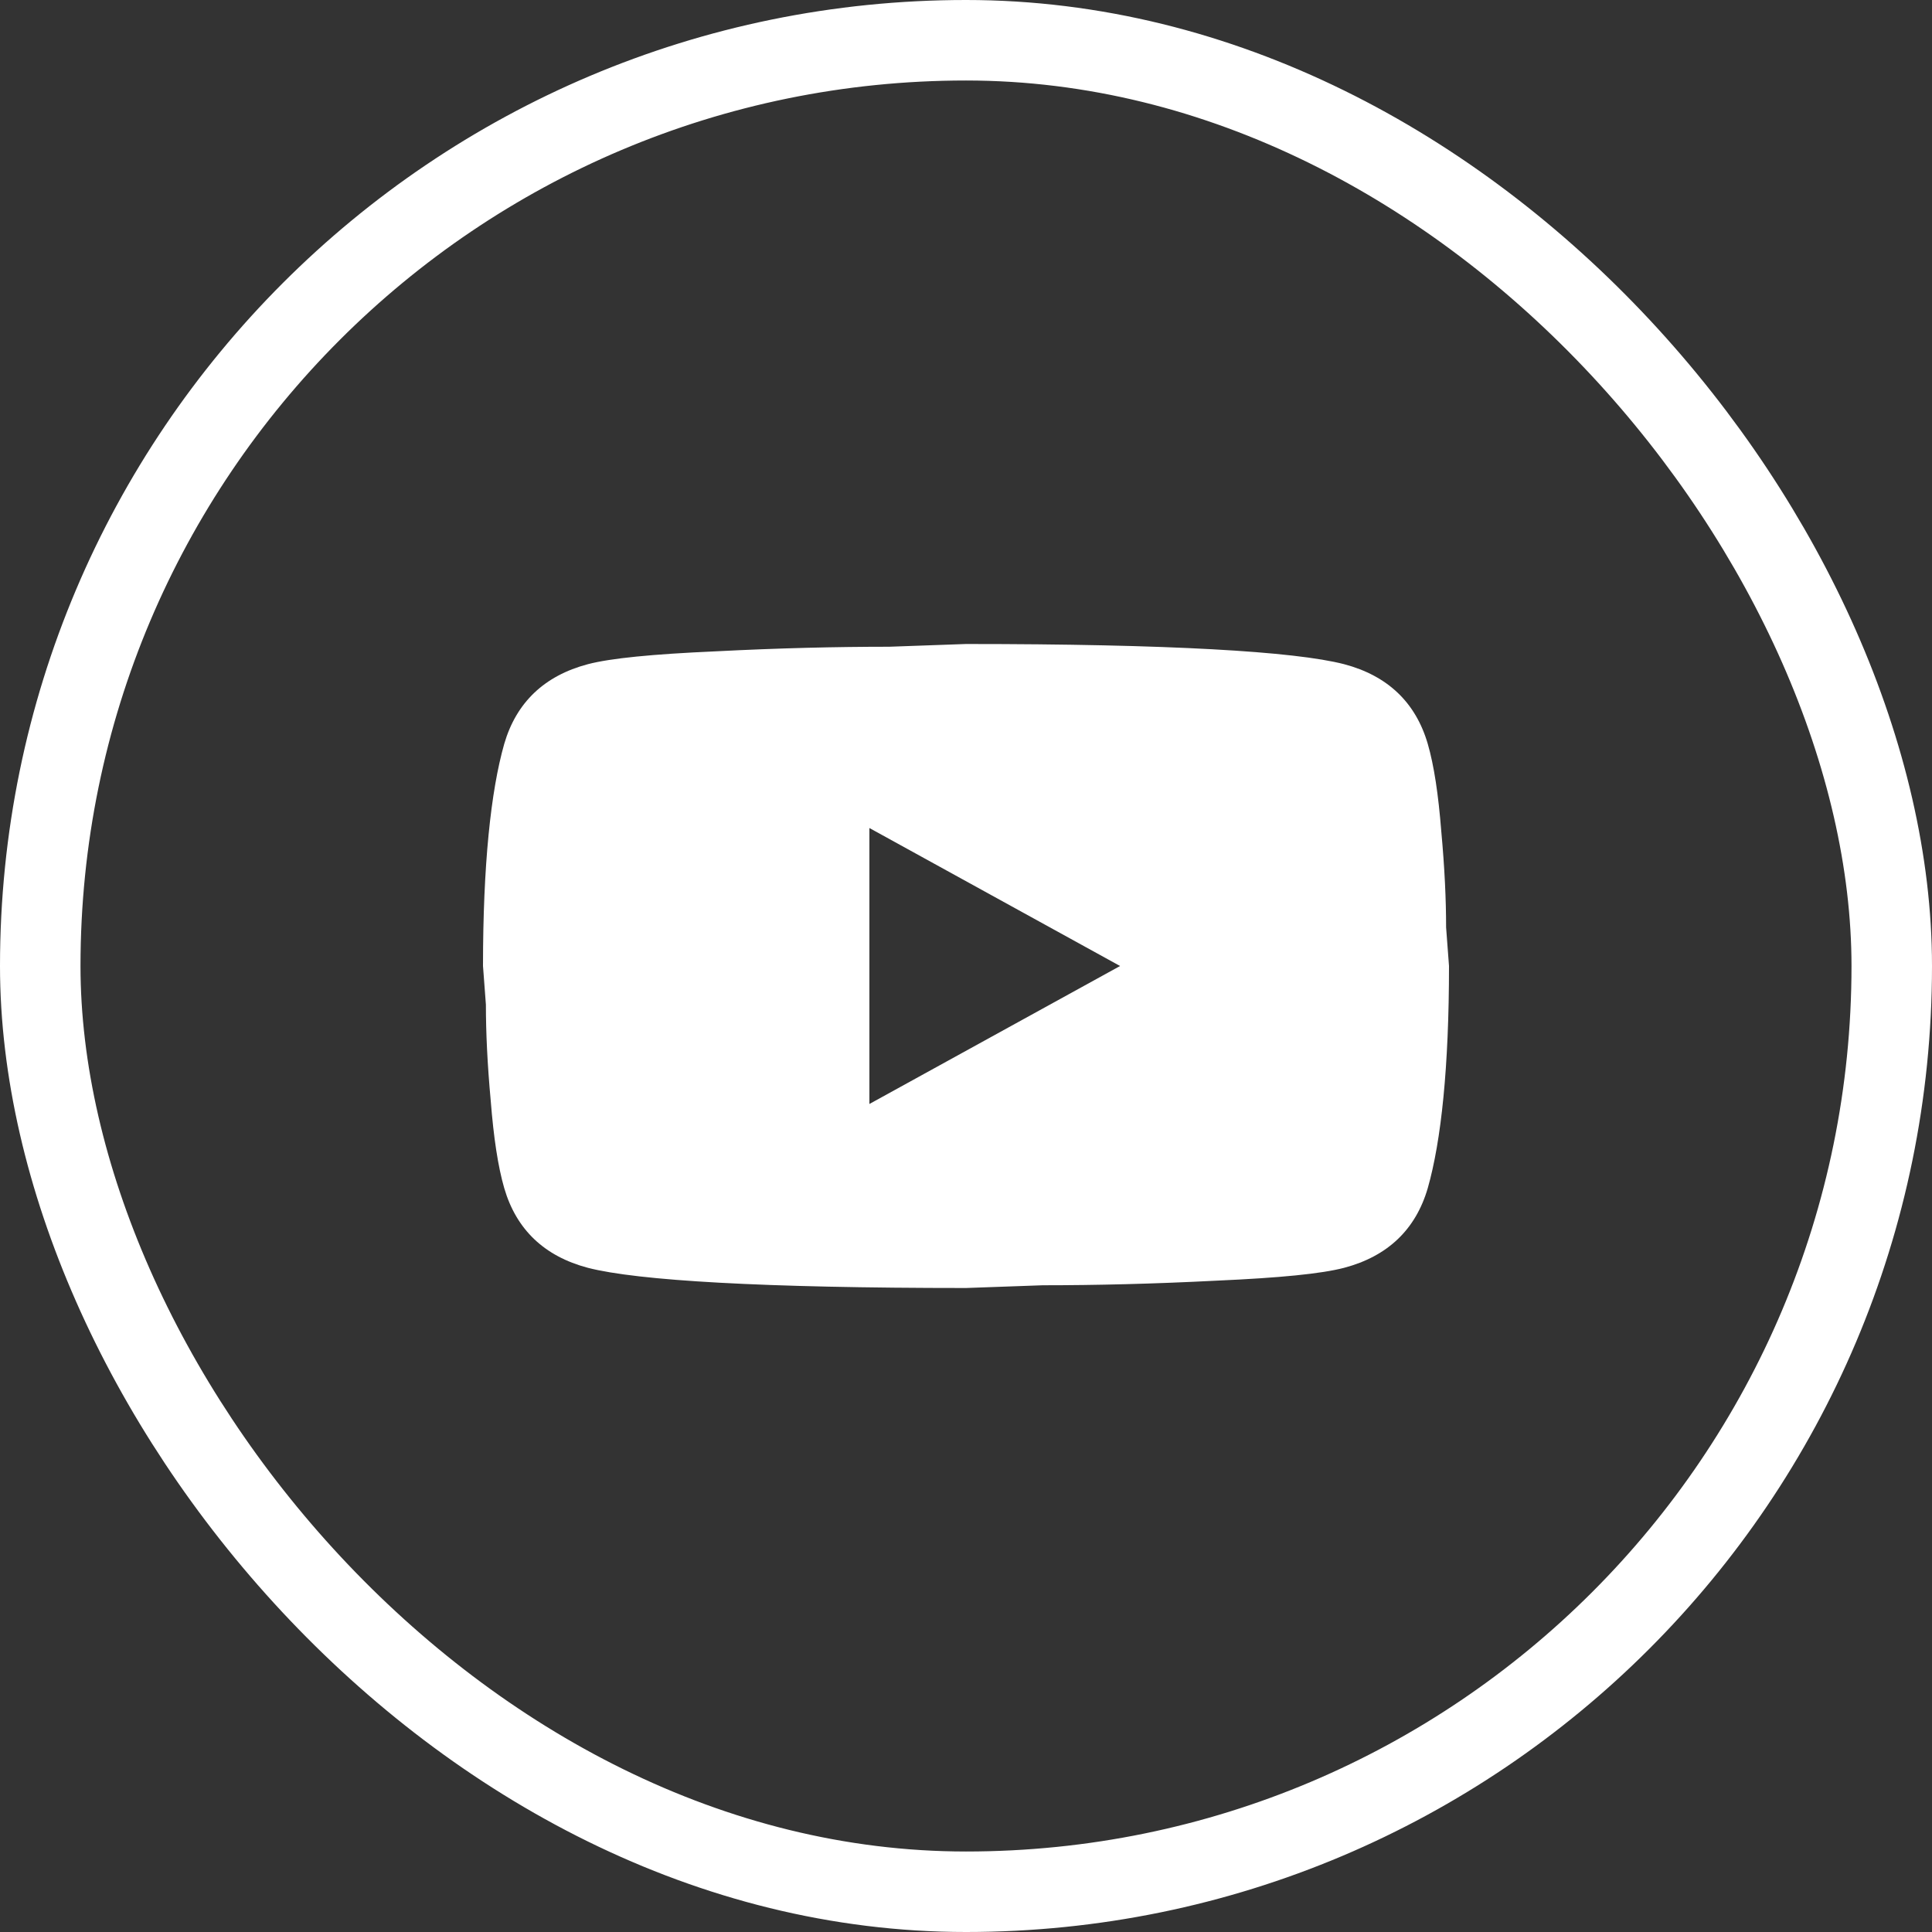 <svg width="24" height="24" viewBox="0 0 24 24" fill="none" xmlns="http://www.w3.org/2000/svg">
<rect x="0" y="0" width="24" height="24" fill="#333333" stroke="none"/>
<rect x="0.5" y="0.5" width="23" height="23" rx="11.5" stroke="white"/>
<path d="M10.8 13.714L13.914 12L10.8 10.286V13.714ZM17.736 9.24C17.814 9.509 17.868 9.869 17.904 10.326C17.946 10.783 17.964 11.177 17.964 11.52L18 12C18 13.251 17.904 14.171 17.736 14.76C17.586 15.274 17.238 15.606 16.698 15.749C16.416 15.823 15.9 15.874 15.108 15.909C14.328 15.949 13.614 15.966 12.954 15.966L12 16C9.486 16 7.92 15.909 7.302 15.749C6.762 15.606 6.414 15.274 6.264 14.76C6.186 14.491 6.132 14.131 6.096 13.674C6.054 13.217 6.036 12.823 6.036 12.48L6 12C6 10.749 6.096 9.829 6.264 9.24C6.414 8.726 6.762 8.394 7.302 8.251C7.584 8.177 8.1 8.126 8.892 8.091C9.672 8.051 10.386 8.034 11.046 8.034L12 8C14.514 8 16.08 8.091 16.698 8.251C17.238 8.394 17.586 8.726 17.736 9.24Z" fill="white"/>
</svg>
